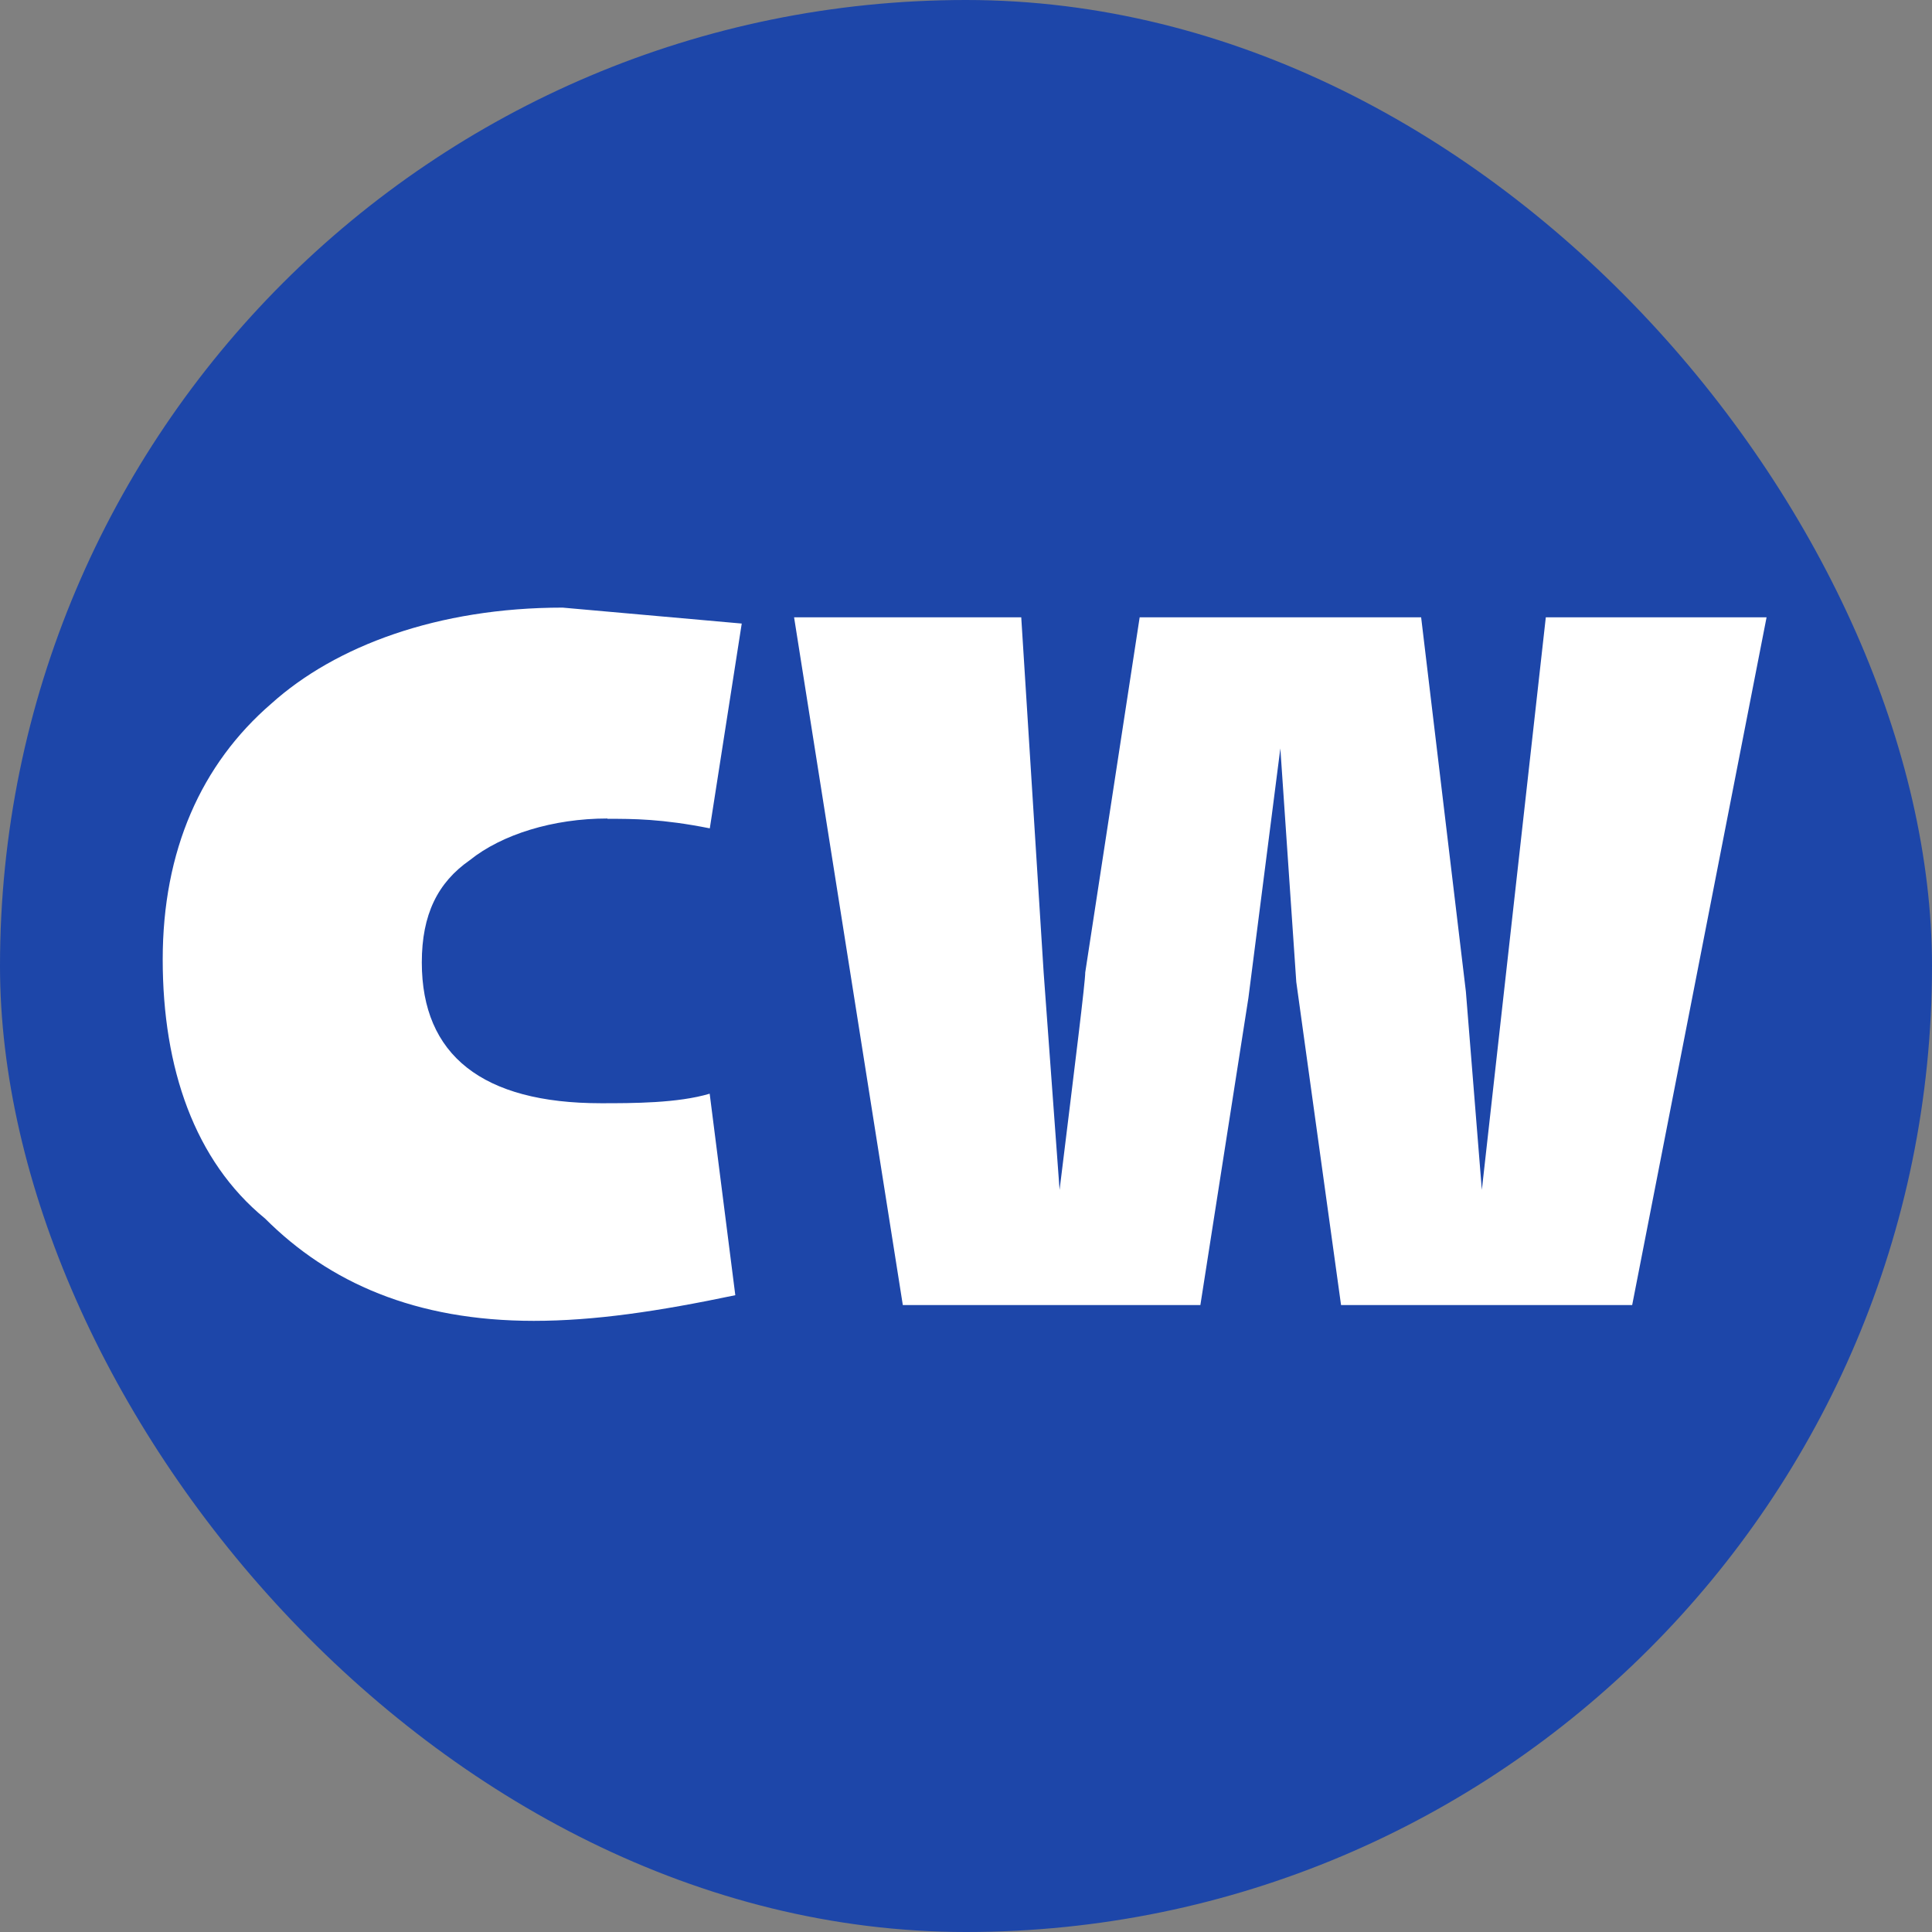 <svg width="64" height="64" viewBox="0 0 64 64" fill="none" xmlns="http://www.w3.org/2000/svg">
<rect x="0" y="0" width="64" height="64" fill="#808080" stroke="none"/>
<rect width="64" height="64" rx="32" fill="#1D46A9"/>
<g clip-path="url(#clip0_1365_662)">
<path d="M20.124 27.124C20.974 27.124 21.927 27.124 23.513 27.44L24.571 20.656L18.637 20.128C14.506 20.128 11.112 21.398 8.992 23.305C6.66 25.316 5.39 28.181 5.39 31.783C5.39 35.385 6.448 38.458 8.78 40.365C10.899 42.485 13.76 43.755 17.683 43.755C19.694 43.755 21.814 43.439 24.358 42.905L23.509 36.23C22.451 36.546 20.964 36.546 19.907 36.546C15.984 36.546 13.973 34.956 13.973 31.882C13.973 30.291 14.501 29.234 15.564 28.493C16.621 27.643 18.32 27.114 20.119 27.114L20.124 27.124Z" fill="white"/>
<path d="M54.068 43.231L58.52 20.449H51.207L49.088 39.417L48.559 32.845L47.077 20.449H37.753L35.95 32.213C35.95 32.529 35.634 35.074 35.1 39.417L34.572 32.213L33.83 20.449H26.305L29.907 43.231H39.764L41.355 33.058L42.413 24.792L42.941 32.529L44.424 43.231H54.068Z" fill="white"/>
</g>
<defs>
<clipPath id="clip0_1365_662">
<rect width="53.638" height="23.886" fill="white" transform="translate(5.181 20.057)"/>
</clipPath>
</defs>
</svg>
